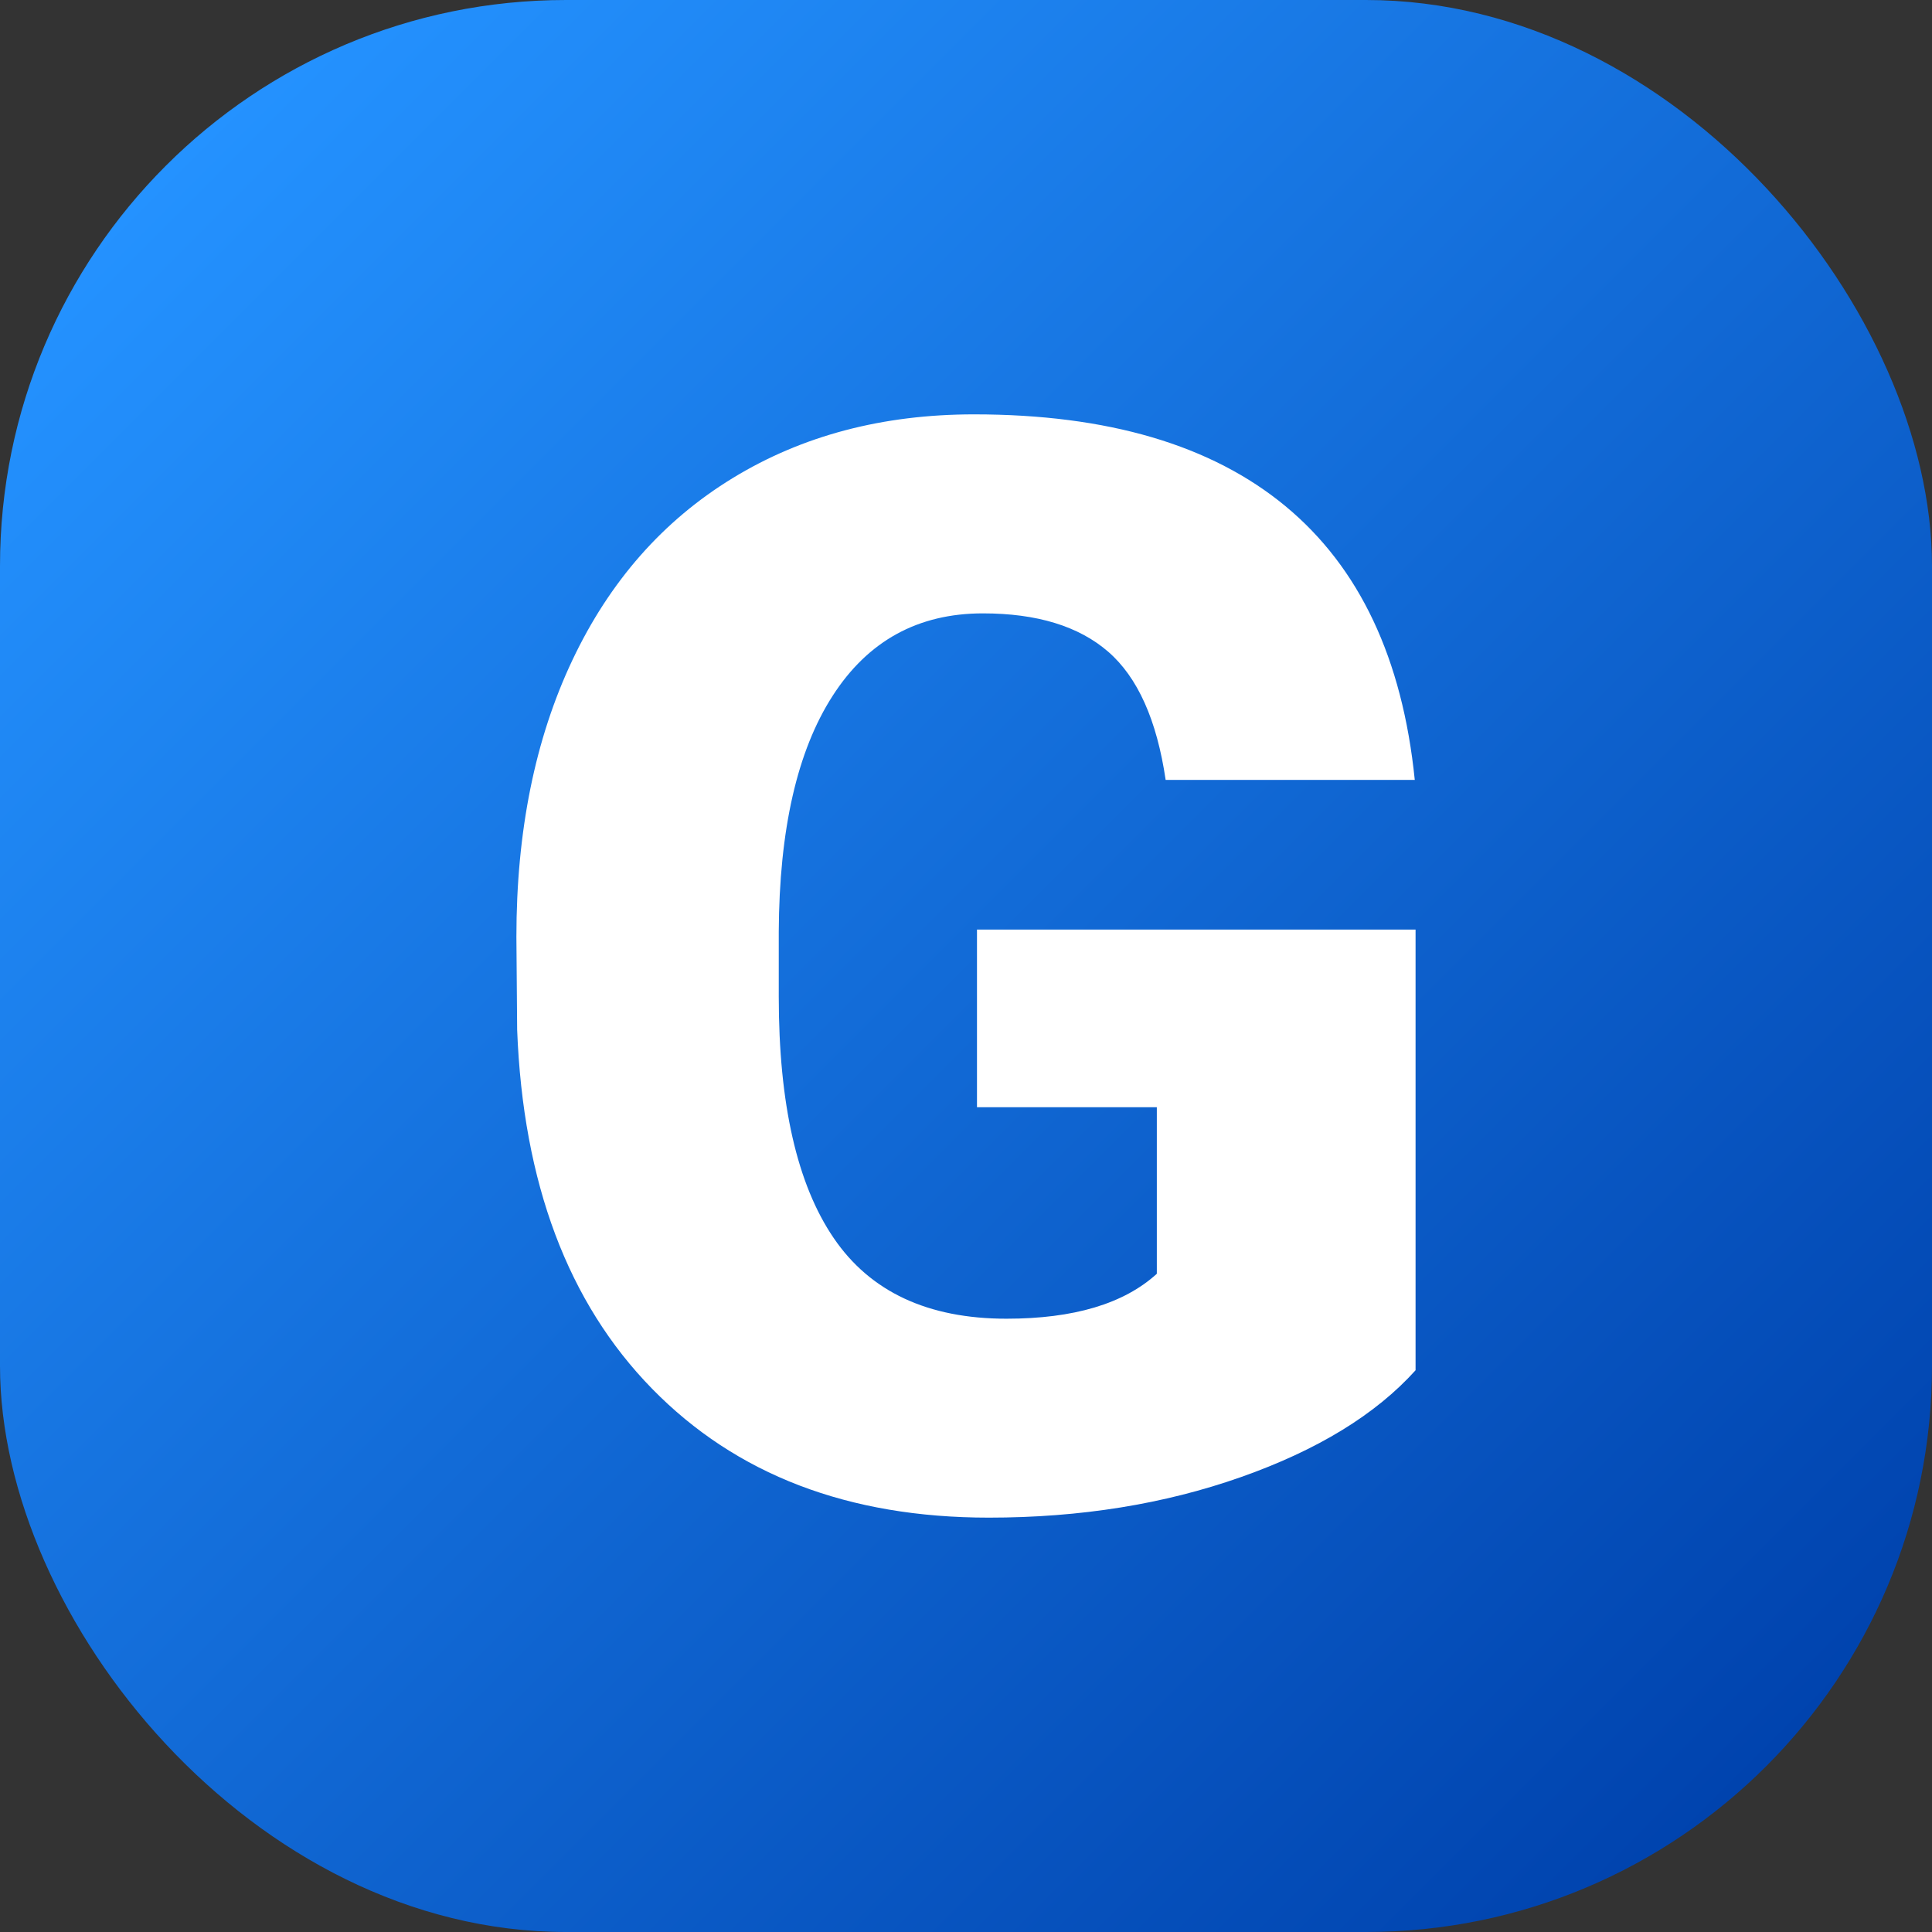 <svg id="Layer_2" height="512" viewBox="0 0 512 512" width="512" xmlns="http://www.w3.org/2000/svg" xmlns:xlink="http://www.w3.org/1999/xlink" data-name="Layer 2"><rect x="0" y="0" width="512" height="512" fill="#333333" stroke="none"/><linearGradient id="linear-gradient" gradientUnits="userSpaceOnUse" x1="43.93" x2="468.07" y1="43.93" y2="468.07"><stop offset="0" stop-color="#2492ff"/><stop offset="1" stop-color="#0043ae"/></linearGradient><g id="Icon"><g id="_07" data-name="07"><rect id="Background" fill="url(#linear-gradient)" height="512" rx="150" width="512"/><path d="m375.14 246.33v116.8c-10.55 11.72-25.98 21.16-46.29 28.32s-42.58 10.74-66.8 10.74c-37.24 0-66.99-11.39-89.26-34.18-22.27-22.78-34.18-54.49-35.74-95.12l-.2-24.61c0-27.99 4.95-52.44 14.84-73.34s24.05-36.98 42.48-48.24c18.42-11.26 39.75-16.89 63.96-16.89 35.42 0 62.92 8.11 82.52 24.32s31.02 40.4 34.28 72.56h-66.02c-2.34-15.88-7.42-27.21-15.23-33.98s-18.88-10.16-33.2-10.16c-17.19 0-30.47 7.29-39.84 21.88-9.38 14.58-14.13 35.42-14.26 62.5v17.19c0 28.39 4.85 49.71 14.55 63.96 9.7 14.26 24.97 21.39 45.8 21.39 17.84 0 31.12-3.97 39.84-11.91v-44.14h-47.66v-47.07h116.21z" fill="#fff"/></g></g></svg>